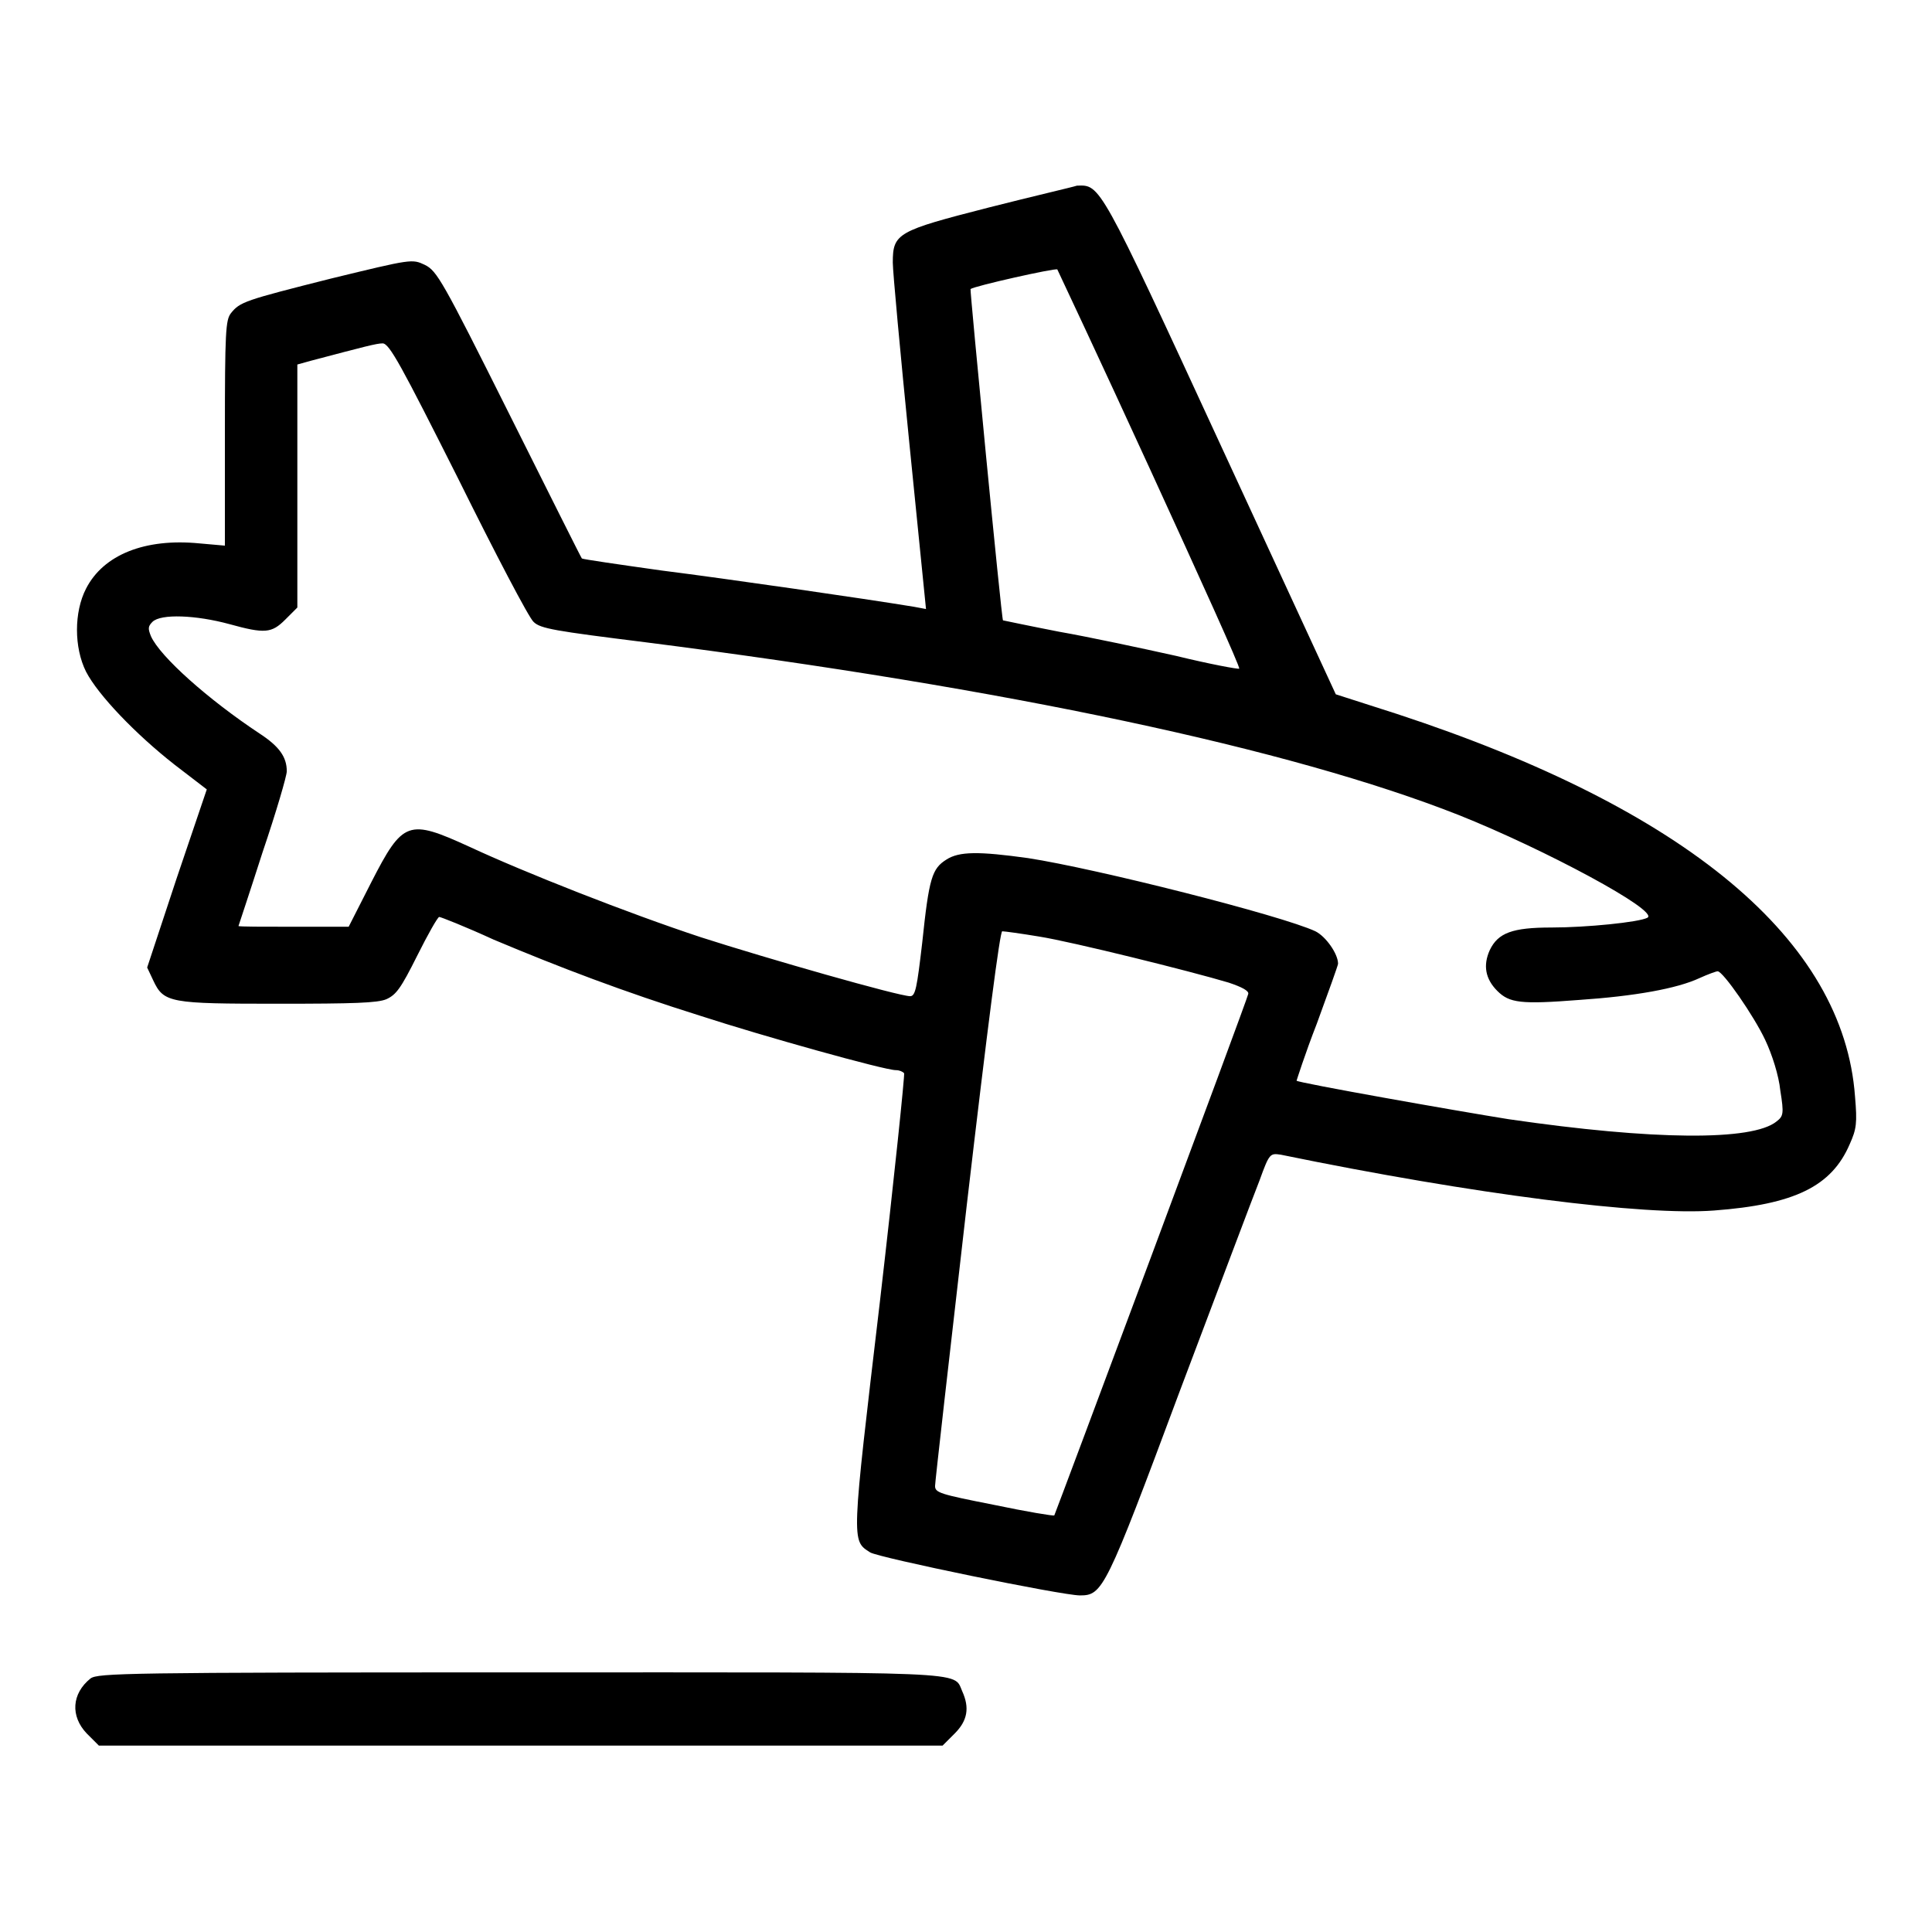 <?xml version="1.0" encoding="utf-8"?>
<!-- Svg Vector Icons : http://www.onlinewebfonts.com/icon -->
<!DOCTYPE svg PUBLIC "-//W3C//DTD SVG 1.1//EN" "http://www.w3.org/Graphics/SVG/1.1/DTD/svg11.dtd">
<svg version="1.1" xmlns="http://www.w3.org/2000/svg" xmlns:xlink="http://www.w3.org/1999/xlink" x="0px" y="0px" viewBox="0 0 256 256" enable-background="new 0 0 256 256" xml:space="preserve">
<g><g><g><path fill="#000000" d="M131,27.5c-12.1,3.1-12.7,3.4-12.7,7.3c0,1.2,1,12,2.2,24l2.2,21.9l-1.6-0.3c-6.7-1.1-24.7-3.7-33.4-4.8C82,74.8,77.2,74.1,77.1,74c-0.1-0.1-4.4-8.7-9.6-19.1c-8.9-17.8-9.6-19-11.2-19.8c-1.7-0.8-1.7-0.8-12.4,1.8c-11.5,2.9-12.1,3.1-13.3,4.6c-0.7,0.9-0.8,2.4-0.8,15.9v14.9L26.4,72c-7.2-0.7-12.7,1.5-15,6c-1.6,3.1-1.6,7.8,0,11c1.6,3.1,6.6,8.3,11.7,12.3l4.3,3.3l-4,11.8l-3.9,11.8l0.8,1.7c1.4,3,2.2,3.1,16.6,3.1c10,0,13.1-0.1,14.3-0.6c1.3-0.6,1.9-1.4,4.1-5.8c1.4-2.8,2.7-5.1,2.9-5.1s3.5,1.3,7.2,3c8.8,3.7,17.2,6.9,27.4,10.1c8.3,2.7,24.4,7.2,25.9,7.2c0.5,0,0.9,0.2,1.1,0.4c0.1,0.2-1.3,13.8-3.2,30.2c-3.8,32.2-3.8,31.7-1.3,33.3c1.1,0.7,25.4,5.7,27.8,5.7c3,0,3.4-0.7,13.2-27c5.1-13.5,9.8-26,10.6-28c1.3-3.6,1.4-3.6,2.8-3.4c25.8,5.3,48.2,8.1,57.4,7.4c10.7-0.8,15.6-3.2,18-8.8c0.9-2,1-2.8,0.7-6.3c-1.5-20.7-22.3-38.1-60.7-50.7l-8.1-2.6l-15.2-32.9c-16.2-35.1-16-34.6-19.1-34.5C142.1,24.8,136.9,26,131,27.5z M152.4,62.2c6.6,14.4,12,26.3,11.8,26.4c-0.1,0.1-3.9-0.6-8.4-1.7c-4.5-1-11.5-2.5-15.5-3.2c-4.1-0.8-7.4-1.5-7.4-1.5c-0.2-0.2-4.4-43.8-4.3-43.9c0.5-0.4,11.2-2.8,11.5-2.6C140.2,35.9,145.8,47.8,152.4,62.2z M60.7,63.4c4.9,9.9,9.4,18.5,10,19c0.9,0.9,2.8,1.2,14.8,2.7c47.9,6.1,85.5,14.1,107.8,22.9c11.3,4.5,26.6,12.7,25,13.6c-1.1,0.6-8.1,1.3-12.7,1.3c-5.2,0-7.1,0.7-8.2,3c-0.9,2-0.6,3.8,1,5.4c1.6,1.6,3.1,1.8,10.8,1.2c7.4-0.5,13-1.5,16-2.9c1.1-0.5,2.2-0.9,2.4-0.9c0.7,0,4.8,5.9,6.3,9.1c0.9,1.9,1.8,4.7,2,6.7c0.5,3.1,0.4,3.4-0.5,4.1c-3.2,2.6-16.3,2.5-35.5-0.3c-6.9-1.1-27.8-4.8-28.1-5.1c0,0,1.1-3.5,2.7-7.6c1.5-4.1,2.8-7.7,2.8-7.9c0-1.3-1.6-3.6-3-4.3c-4.5-2.1-29-8.3-38.1-9.7c-6.5-0.9-9.1-0.9-10.8,0.2c-1.9,1.2-2.3,2.4-3.2,11c-0.7,6-0.9,7.1-1.6,7.1c-1.5,0-19-5-27.7-7.8c-9.7-3.2-23.4-8.6-30.7-12c-8.1-3.7-8.8-3.5-13,4.7l-3,5.9H39c-4.1,0-7.4,0-7.4-0.1c0,0,1.5-4.5,3.2-9.8c1.8-5.3,3.2-10.1,3.2-10.7c0-1.9-1-3.3-3.6-5c-6.8-4.5-13.2-10.2-14.4-12.9c-0.4-1-0.4-1.3,0.2-1.9c1.1-1.1,5.8-0.9,10.2,0.3c4.7,1.3,5.6,1.2,7.4-0.6l1.6-1.6V64.4V48.3l1.8-0.5c7.2-1.9,8.7-2.3,9.5-2.3C51.6,45.5,53.2,48.5,60.7,63.4z M137.7,124.1c4.4,0.7,20.1,4.6,25.1,6.1c1.8,0.6,2.7,1.1,2.6,1.5c-0.1,0.7-25.5,68.7-25.7,69.1c-0.1,0.1-3.7-0.5-8-1.4c-7.1-1.4-7.8-1.6-7.8-2.5c0-0.5,1.9-17.2,4.2-37.2c2.8-24,4.4-36.3,4.7-36.3C133.1,123.4,135.3,123.7,137.7,124.1z"/><path fill="#000000" d="M12,222.4c-2.5,2-2.7,5-0.5,7.3l1.6,1.6H69h55.9l1.6-1.6c1.7-1.7,2-3.4,1-5.6c-1.2-2.7,1.8-2.5-58.8-2.5C16.6,221.6,13,221.7,12,222.4z"/></g></g></g>
</svg>